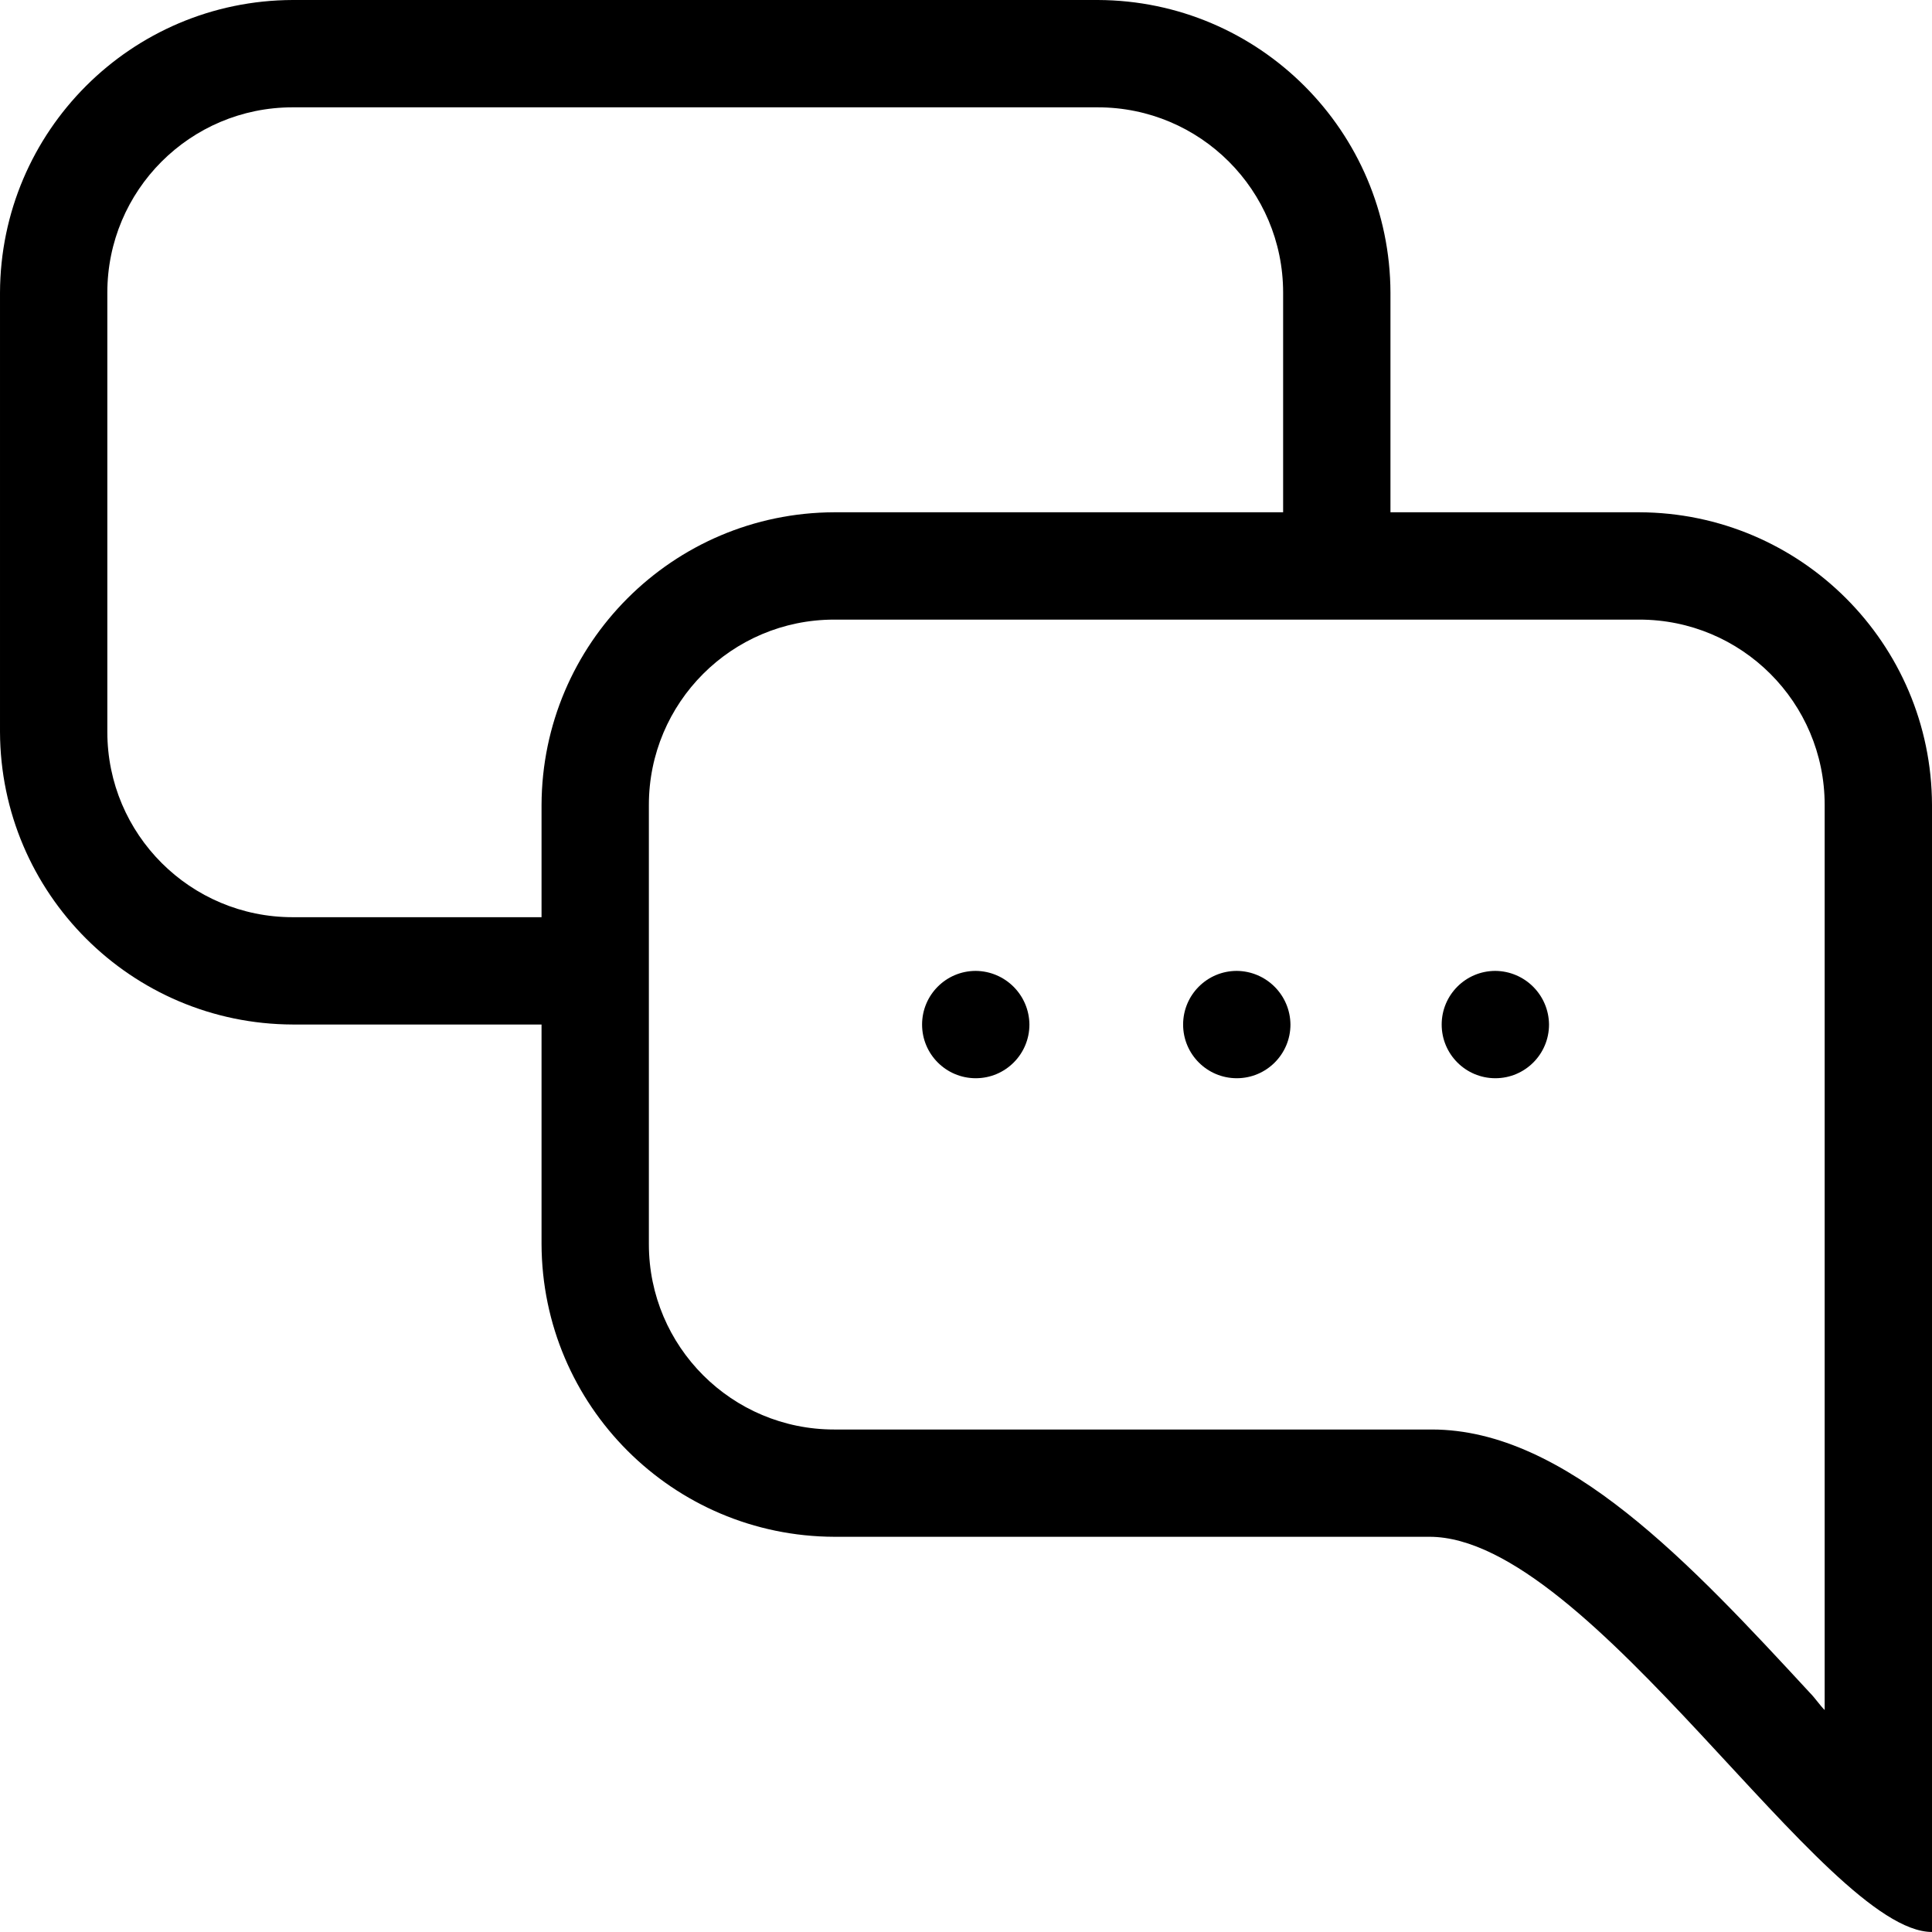 <?xml version="1.0" encoding="utf-8"?>
<!-- Generator: Adobe Illustrator 27.2.0, SVG Export Plug-In . SVG Version: 6.00 Build 0)  -->
<svg version="1.1" id="Layer_1" xmlns="http://www.w3.org/2000/svg" xmlns:xlink="http://www.w3.org/1999/xlink" x="0px" y="0px"
	 viewBox="0 0 75.997 75.996" style="enable-background:new 0 0 75.997 75.996;" xml:space="preserve">
<g id="Group_1" transform="translate(-243 -20)">
	<path id="Path_6" d="M283.493,60.302c0,1.166-0.945,2.111-2.111,2.111s-2.111-0.945-2.111-2.111s0.945-2.111,2.111-2.111
		C282.544,58.201,283.483,59.14,283.493,60.302L283.493,60.302"/>
	<path id="Path_7" d="M293.761,60.302c0,1.166-0.945,2.111-2.111,2.111s-2.111-0.945-2.111-2.111s0.945-2.111,2.111-2.111l0,0
		C292.812,58.201,293.751,59.14,293.761,60.302"/>
	<path id="Path_8" d="M303.932,60.302c0,1.166-0.945,2.111-2.111,2.111s-2.111-0.945-2.111-2.111s0.945-2.111,2.111-2.111
		C302.983,58.201,303.922,59.14,303.932,60.302"/>
	<path id="Path_1" d="M286.18,24.222c4.026-0.002,7.291,3.259,7.293,7.285c0,0.003,0,0.005,0,0.008v11.514h4.222V31.515
		c-0.019-6.352-5.163-11.496-11.515-11.515h-31.665c-6.352,0.019-11.496,5.163-11.515,11.515v17.272
		c0.02,6.351,5.164,11.494,11.515,11.513h11.418v-4.221h-11.418c-4.026,0.002-7.291-3.259-7.293-7.285c0-0.003,0-0.005,0-0.008
		V31.515c-0.002-4.026,3.259-7.291,7.285-7.293c0.003,0,0.005,0,0.008,0H286.18"/>
	<path id="Path_2" d="M307.482,44.373c4.026-0.002,7.291,3.259,7.293,7.285c0,0.003,0,0.005,0,0.008v35.6
		c-0.192-0.192-0.384-0.48-0.576-0.672c-4.7-5.086-9.6-10.363-14.873-10.363h-23.509c-4.026,0.002-7.291-3.259-7.293-7.285
		c0-0.003,0-0.005,0-0.008V51.666c-0.002-4.026,3.259-7.291,7.285-7.293c0.003,0,0.005,0,0.008,0H307.482 M307.482,40.151h-31.665
		c-6.352,0.019-11.496,5.163-11.515,11.515v17.272c0.02,6.351,5.164,11.494,11.515,11.513h23.413
		c6.333,0,15.545,15.545,19.767,15.545v-44.33C318.978,45.314,313.834,40.17,307.482,40.151z"/>
</g>
</svg>
